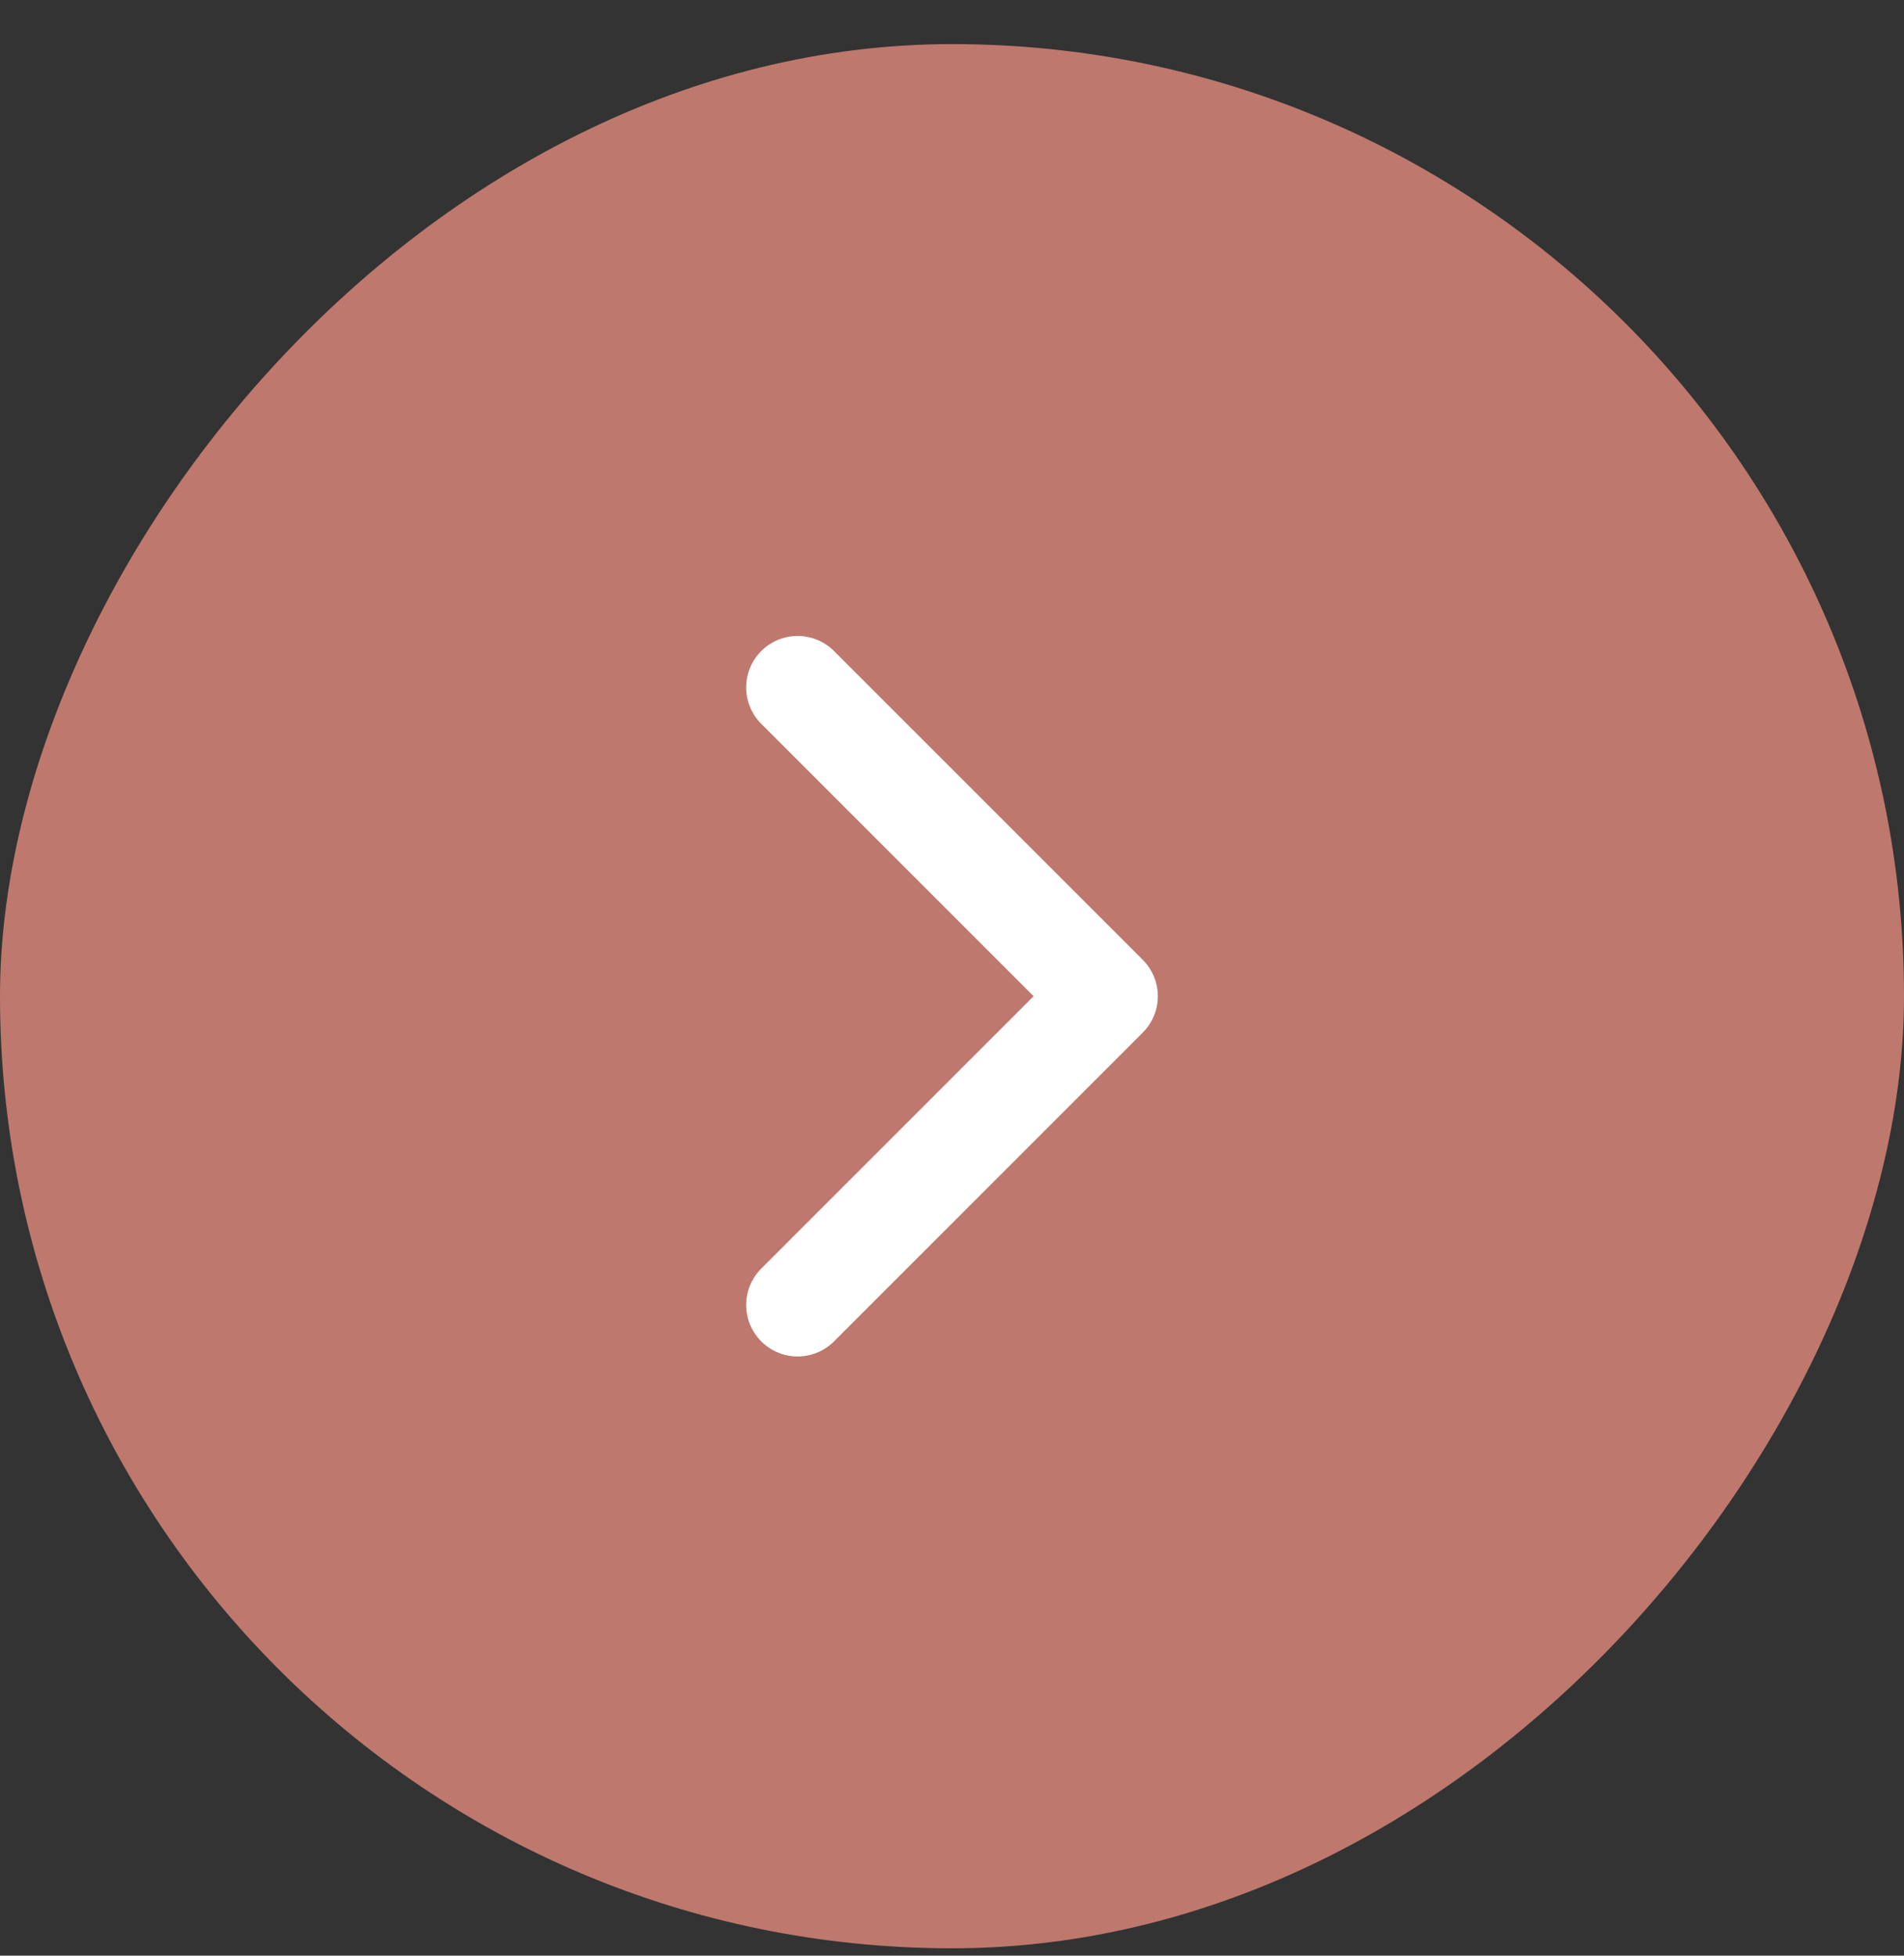 <svg width="37" height="38" viewBox="0 0 37 38" fill="none" xmlns="http://www.w3.org/2000/svg">
<rect x="0" y="0" width="37" height="38" fill="#333333" stroke="none"/>
<rect width="37" height="37" rx="18.5" transform="matrix(-1 0 0 1 37 0.857)" fill="#BE786E"/>
<path d="M15.5 25.357L21.5 19.357L15.5 13.357" stroke="white" stroke-width="2" stroke-linecap="round" stroke-linejoin="round"/>
</svg>
